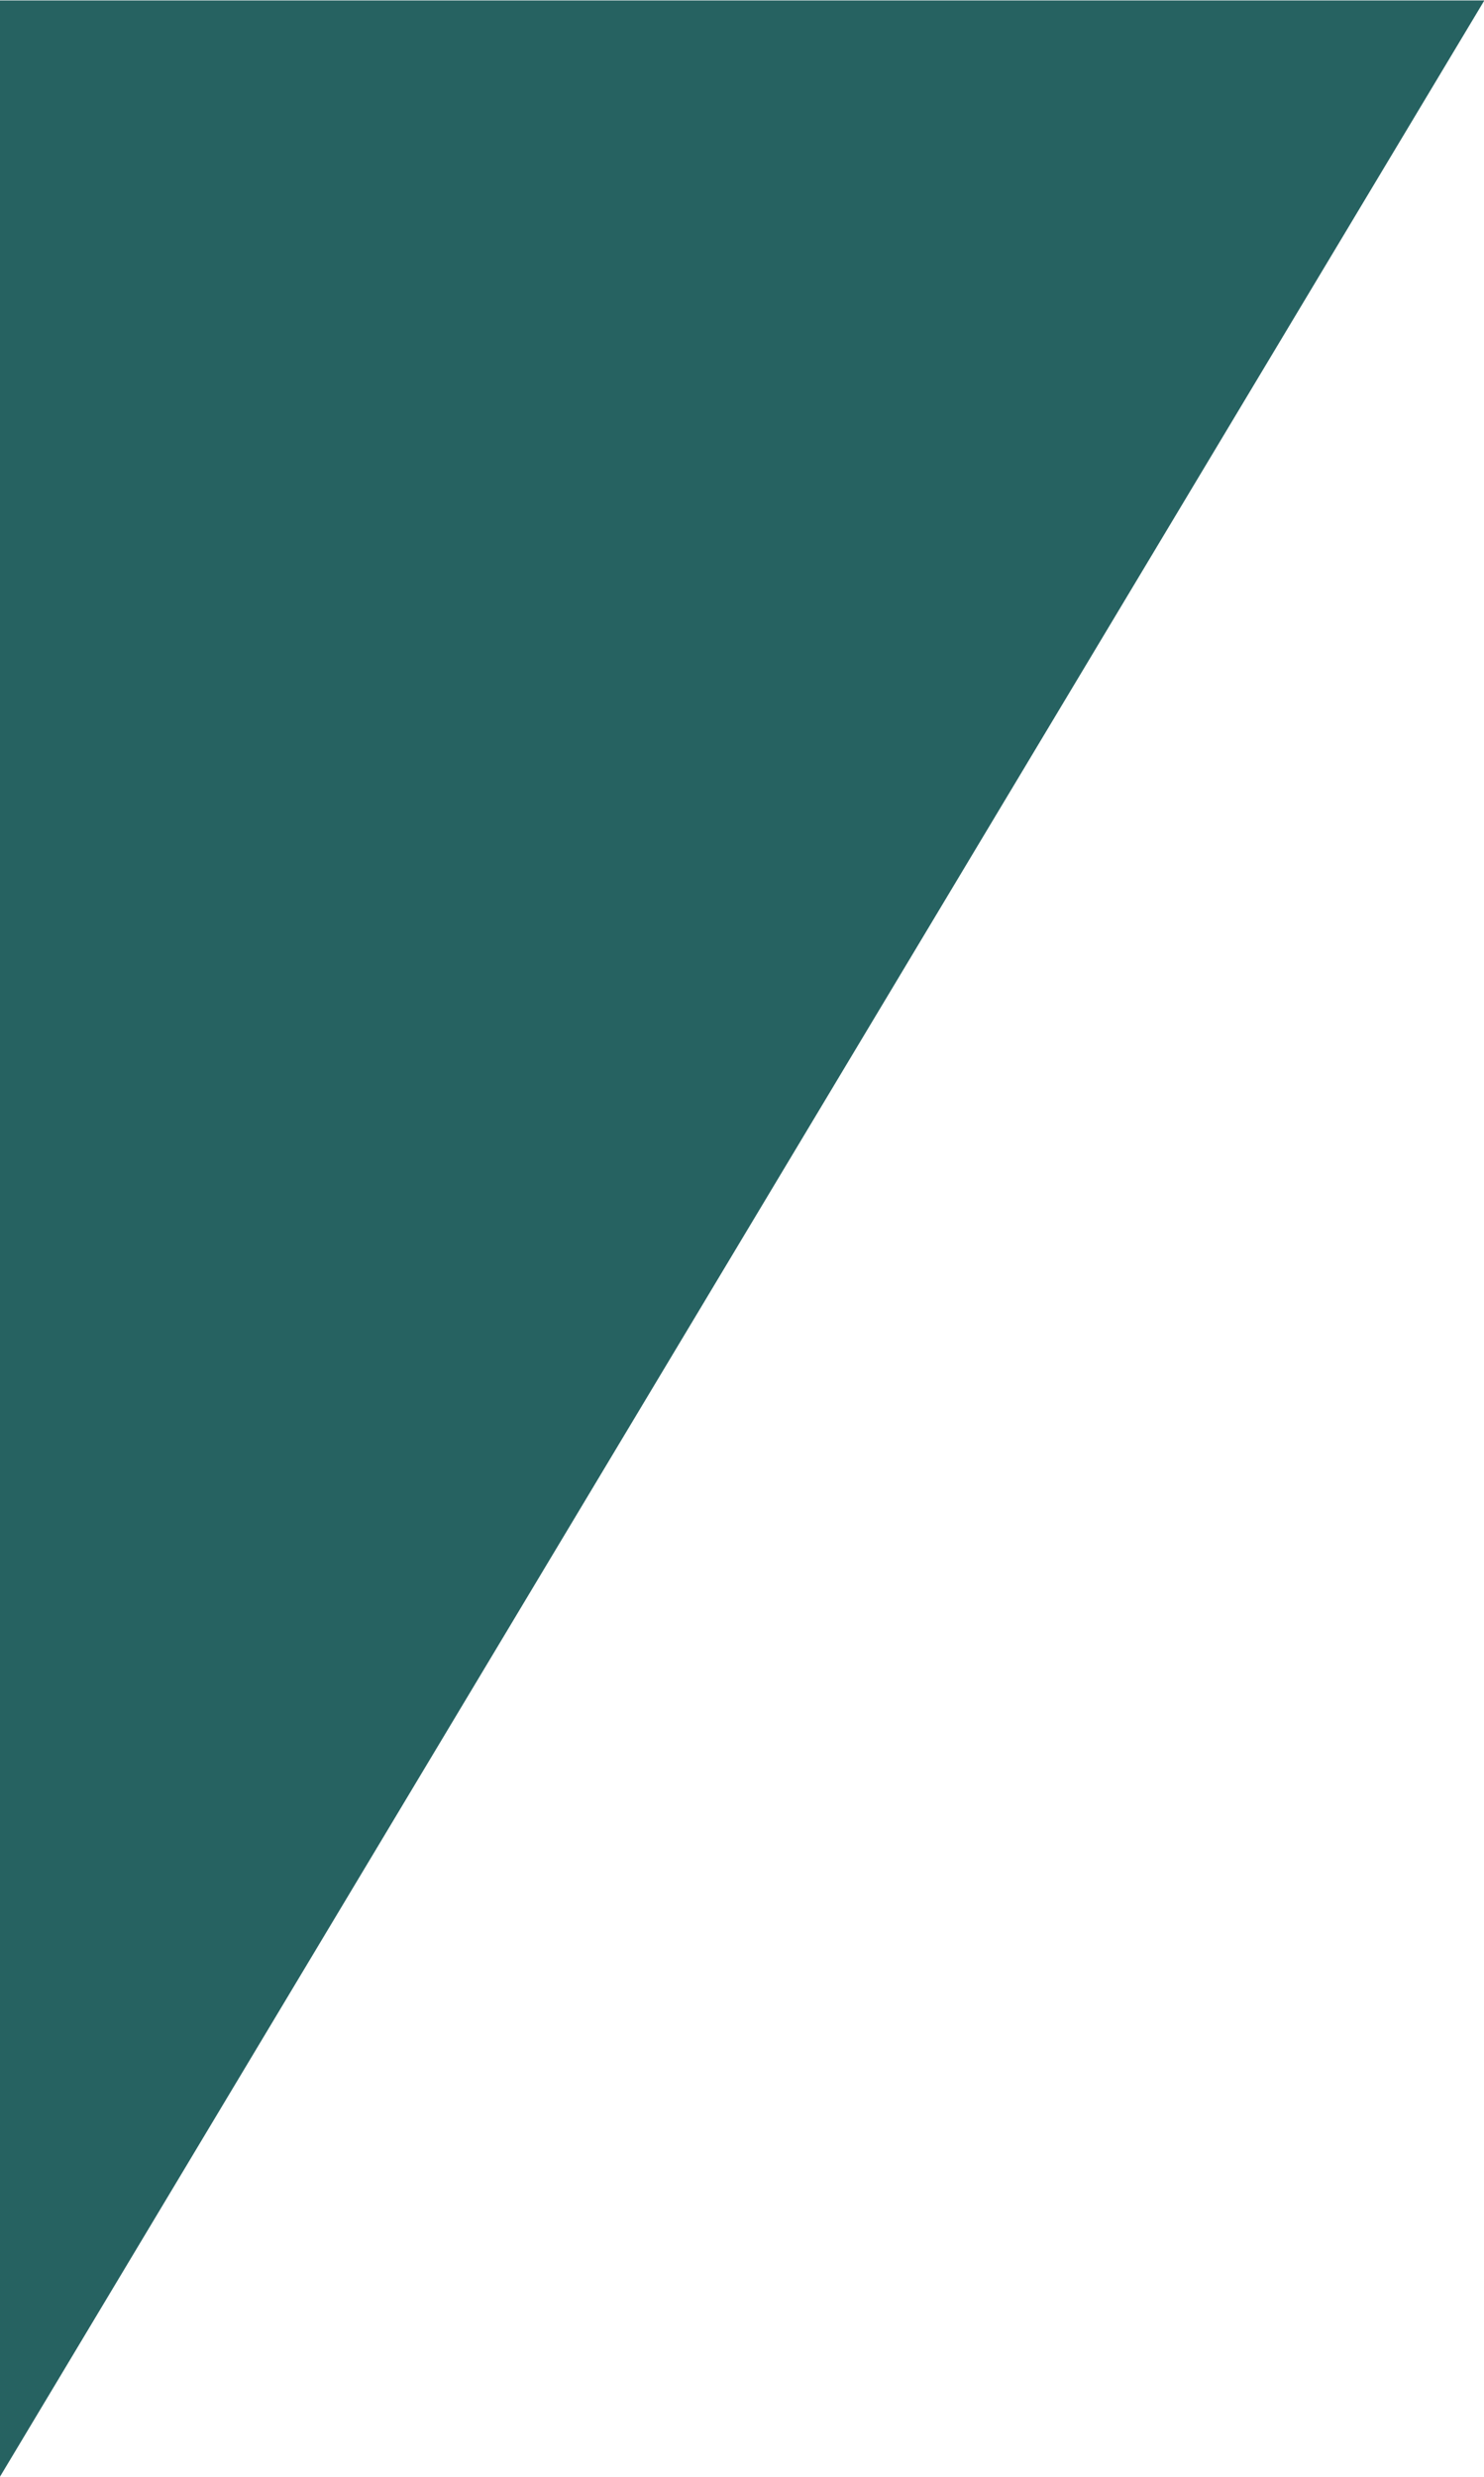 <?xml version="1.0" encoding="utf-8"?>
<!-- Generator: Adobe Illustrator 26.3.1, SVG Export Plug-In . SVG Version: 6.00 Build 0)  -->
<svg version="1.1" id="Layer_1" xmlns="http://www.w3.org/2000/svg" xmlns:xlink="http://www.w3.org/1999/xlink" x="0px" y="0px"
	 viewBox="0 0 833 1390" style="enable-background:new 0 0 833 1390;" xml:space="preserve">
<style type="text/css">
	.st0{fill:#266261;enable-background:new    ;}
</style>
<path id="Path_40" class="st0" d="M833.2,0.24H-0.09v1389.84L833.2,0.24z"/>
</svg>
